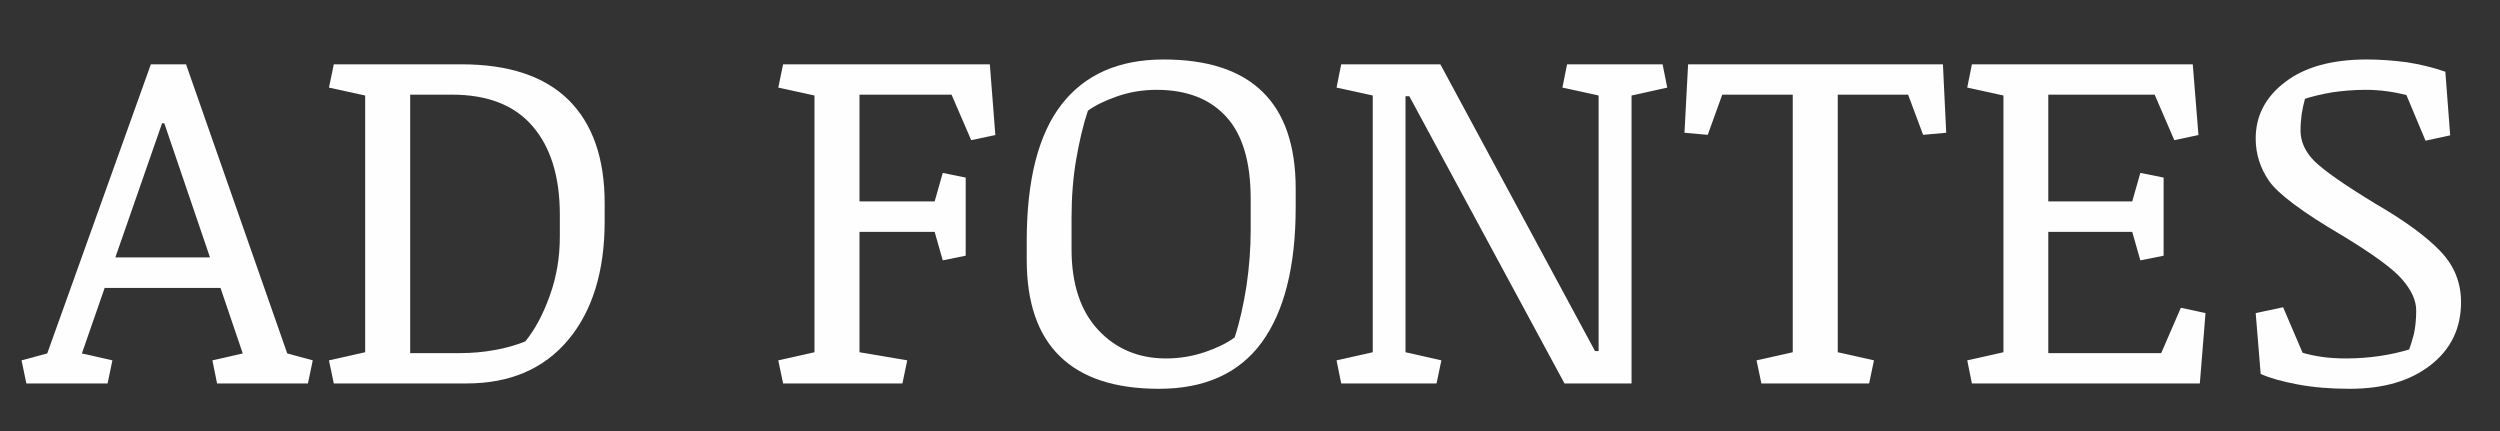 <?xml version="1.0" encoding="UTF-8"?>
<!DOCTYPE svg PUBLIC "-//W3C//DTD SVG 1.1//EN" "http://www.w3.org/Graphics/SVG/1.1/DTD/svg11.dtd">
<!-- Creator: CorelDRAW 2019 (64-Bit) -->
<svg xmlns="http://www.w3.org/2000/svg" xml:space="preserve" width="145px" height="25px" version="1.1" style="shape-rendering:geometricPrecision; text-rendering:geometricPrecision; image-rendering:optimizeQuality; fill-rule:evenodd; clip-rule:evenodd"
viewBox="0 0 145 25"
 xmlns:xlink="http://www.w3.org/1999/xlink">
 <rect x="0" y="0" width="145" height="25" fill="#333333" stroke="none"/>
 <defs>
  <style type="text/css">
   <![CDATA[
    .fil0 {fill:#FEFEFE;fill-rule:nonzero}
   ]]>
  </style>
 </defs>
 <g id="Vrstva_x0020_1">
  <path class="fil0" d="M1.25 20.9l1.49 -0.4 6.01 -16.77 2.04 0 5.87 16.77 1.48 0.4 -0.28 1.34 -5.27 0 -0.27 -1.34 1.76 -0.4 -1.29 -3.8 -6.72 0 -1.32 3.8 1.77 0.4 -0.28 1.34 -4.71 0 -0.28 -1.34zm5.44 -5.97l5.49 0 -2.65 -7.78 -0.13 0 -2.71 7.78z"/>
  <path id="1" class="fil0" d="M21.18 5.54l-2.1 -0.46 0.28 -1.35 7.39 0c2.76,0 4.83,0.69 6.23,2.07 1.39,1.38 2.09,3.38 2.09,5.98l0 1.06c0,2.9 -0.71,5.2 -2.12,6.88 -1.41,1.68 -3.38,2.52 -5.89,2.52l-7.7 0 -0.28 -1.34 2.1 -0.47 0 -14.89zm2.61 -0.05l0 14.99 2.88 0c0.71,0 1.39,-0.06 2.03,-0.18 0.63,-0.11 1.23,-0.28 1.77,-0.5 0.57,-0.7 1.04,-1.59 1.42,-2.66 0.39,-1.08 0.58,-2.21 0.58,-3.41l0 -1.29c0,-2.19 -0.53,-3.9 -1.58,-5.12 -1.05,-1.22 -2.61,-1.83 -4.67,-1.83l-2.43 0z"/>
  <polygon id="2" class="fil0" points="49.85,13.45 49.85,20.43 52.62,20.9 52.34,22.24 45.42,22.24 45.14,20.9 47.24,20.43 47.24,5.54 45.14,5.08 45.42,3.73 57.41,3.73 57.73,7.83 56.33,8.13 55.19,5.49 49.85,5.49 49.85,11.68 54.21,11.68 54.68,10.03 56.01,10.3 56.01,14.83 54.68,15.1 54.21,13.45 "/>
  <path id="3" class="fil0" d="M67.22 22.55c-2.55,0 -4.46,-0.63 -5.74,-1.88 -1.29,-1.25 -1.93,-3.12 -1.93,-5.6l0 -1.08c0,-3.54 0.67,-6.19 2.02,-7.93 1.35,-1.74 3.32,-2.61 5.92,-2.61 2.54,0 4.45,0.62 5.73,1.87 1.28,1.24 1.93,3.12 1.93,5.62l0 1.07c0,3.44 -0.66,6.05 -1.97,7.85 -1.31,1.79 -3.3,2.69 -5.96,2.69zm5.32 -11.01c0,-2.15 -0.47,-3.74 -1.43,-4.78 -0.94,-1.03 -2.29,-1.55 -4.03,-1.55 -0.81,0 -1.57,0.13 -2.29,0.38 -0.72,0.25 -1.28,0.53 -1.69,0.83 -0.28,0.83 -0.5,1.78 -0.68,2.82 -0.18,1.04 -0.27,2.18 -0.27,3.4l0 1.82c0,2.01 0.52,3.57 1.54,4.67 1.02,1.1 2.34,1.66 3.94,1.66 0.8,0 1.55,-0.13 2.26,-0.37 0.7,-0.24 1.28,-0.52 1.72,-0.85 0.3,-0.91 0.52,-1.92 0.69,-3.01 0.16,-1.09 0.24,-2.16 0.24,-3.2l0 -1.82z"/>
  <polygon id="4" class="fil0" points="79.62,5.54 77.52,5.08 77.79,3.73 83.54,3.73 92.51,20.36 92.72,20.36 92.72,5.54 90.62,5.08 90.89,3.73 96.43,3.73 96.7,5.08 94.63,5.54 94.63,22.24 90.74,22.24 81.74,5.58 81.52,5.58 81.52,20.43 83.6,20.9 83.32,22.24 77.79,22.24 77.52,20.9 79.62,20.43 "/>
  <polygon id="5" class="fil0" points="103.98,5.49 99.89,5.49 99.05,7.82 97.7,7.7 97.91,3.73 112.69,3.73 112.88,7.7 111.54,7.82 110.67,5.49 106.59,5.49 106.59,20.43 108.69,20.9 108.41,22.24 102.16,22.24 101.88,20.9 103.98,20.43 "/>
  <polygon id="6" class="fil0" points="118.8,13.45 118.8,20.48 125.35,20.48 126.49,17.85 127.92,18.16 127.59,22.24 114.37,22.24 114.1,20.9 116.2,20.43 116.2,5.54 114.1,5.08 114.37,3.73 127.18,3.73 127.51,7.83 126.11,8.13 124.97,5.49 118.8,5.49 118.8,11.68 123.67,11.68 124.14,10.03 125.49,10.3 125.49,14.83 124.14,15.1 123.67,13.45 "/>
  <path id="7" class="fil0" d="M137.8 11.83c1.72,1 2.97,1.92 3.76,2.76 0.79,0.83 1.18,1.81 1.18,2.94 0,1.5 -0.58,2.72 -1.76,3.64 -1.17,0.92 -2.73,1.38 -4.7,1.38 -1.09,0 -2.09,-0.08 -3,-0.25 -0.9,-0.17 -1.63,-0.37 -2.16,-0.61l-0.29 -3.53 1.59 -0.34 1.13 2.64c0.33,0.1 0.71,0.18 1.12,0.24 0.42,0.06 0.89,0.09 1.4,0.09 0.68,0 1.33,-0.05 1.94,-0.14 0.62,-0.09 1.19,-0.22 1.72,-0.38 0.09,-0.23 0.18,-0.53 0.28,-0.91 0.08,-0.38 0.13,-0.83 0.13,-1.35 0,-0.58 -0.27,-1.17 -0.81,-1.8 -0.53,-0.62 -1.7,-1.47 -3.48,-2.55 -2.32,-1.36 -3.73,-2.42 -4.25,-3.17 -0.51,-0.75 -0.77,-1.56 -0.77,-2.45 0,-1.33 0.57,-2.42 1.72,-3.29 1.14,-0.87 2.72,-1.3 4.73,-1.3 0.77,0 1.54,0.06 2.31,0.16 0.77,0.12 1.52,0.3 2.24,0.55l0.28 3.69 -1.43 0.31 -1.11 -2.65c-0.38,-0.09 -0.76,-0.17 -1.15,-0.22 -0.38,-0.05 -0.79,-0.08 -1.21,-0.08 -0.7,0 -1.36,0.06 -1.97,0.15 -0.61,0.11 -1.13,0.23 -1.55,0.37 -0.08,0.28 -0.14,0.57 -0.19,0.87 -0.04,0.31 -0.07,0.63 -0.07,0.97 0,0.64 0.27,1.24 0.81,1.78 0.55,0.54 1.73,1.37 3.56,2.48z"/>
 </g>
</svg>
